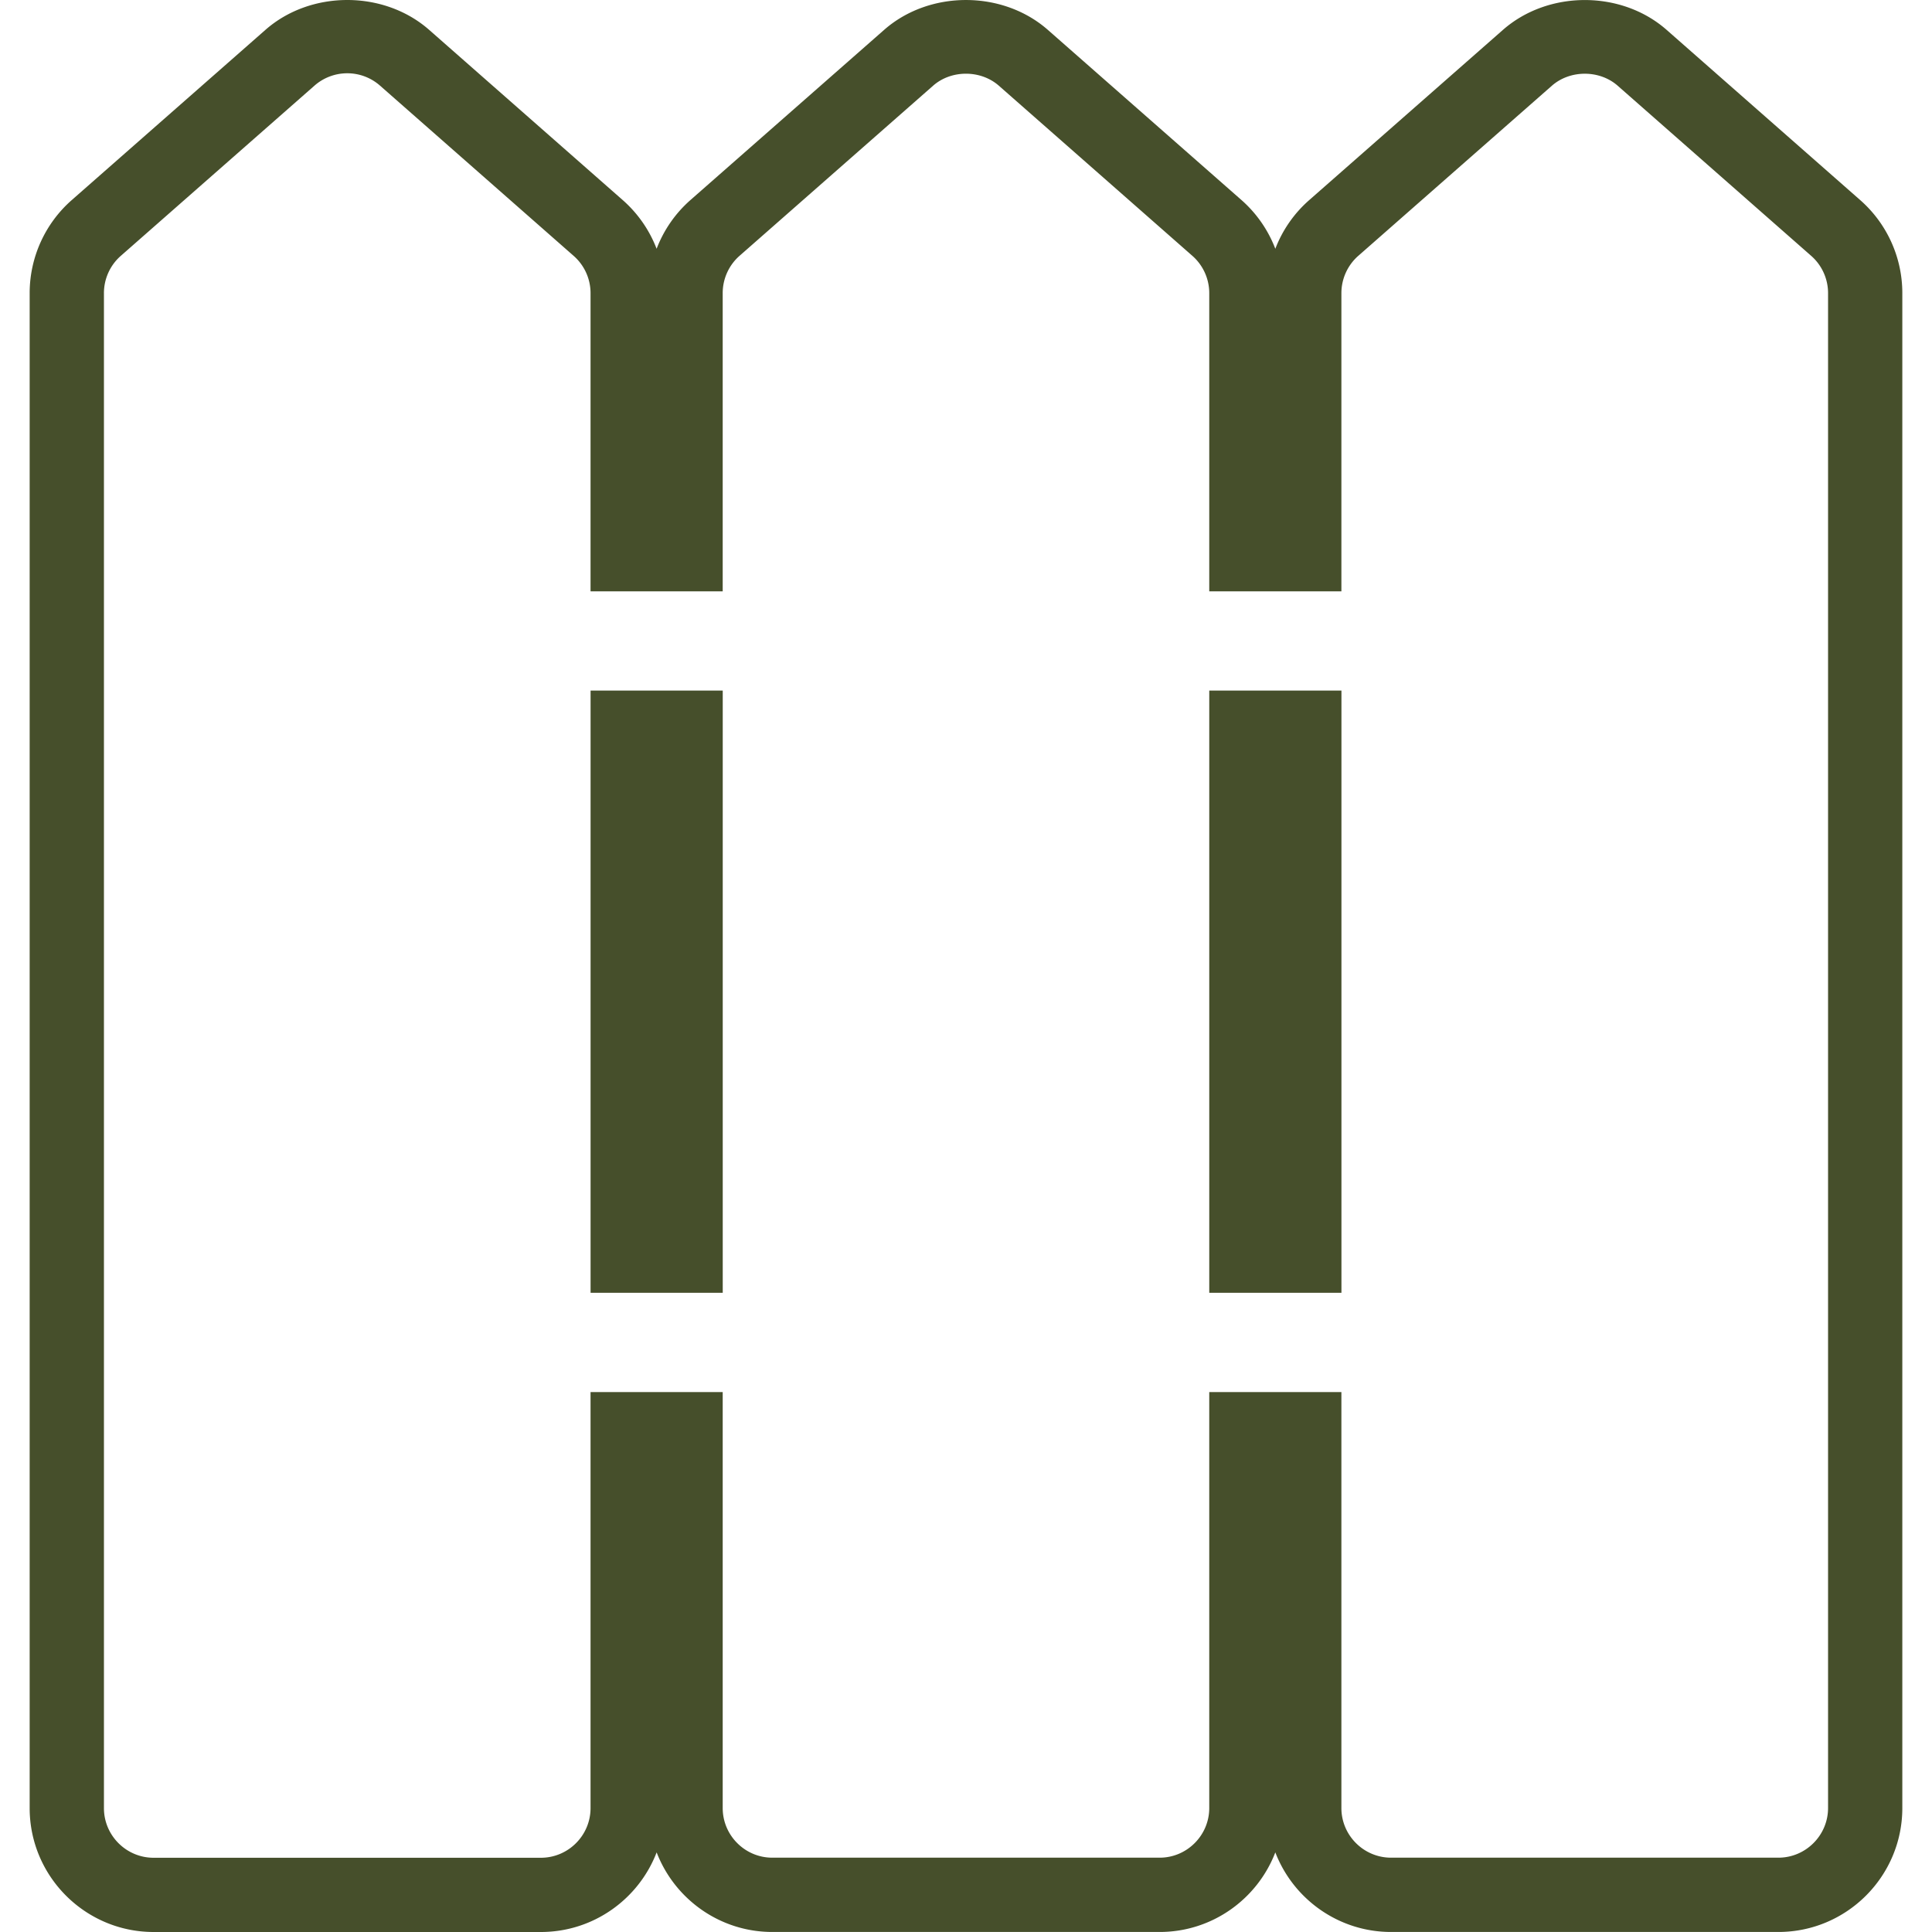 <svg xmlns="http://www.w3.org/2000/svg" width="800" height="800" viewBox="0 0 304.634 304.634" xml:space="preserve" fill="#464F2B"><path style="fill:#464f2b" d="M85.282 304.634h-61.06c-10.773 0-19.544-8.766-19.544-19.539V46.216a19.526 19.526 0 0 1 6.647-14.678L41.859 4.704c7.136-6.27 18.655-6.27 25.797-.005l30.525 26.84a19.552 19.552 0 0 1 5.352 7.688 19.488 19.488 0 0 1 5.338-7.688l30.542-26.834c7.142-6.27 18.655-6.27 25.803 0l30.534 26.834a19.556 19.556 0 0 1 5.341 7.688 19.43 19.43 0 0 1 5.357-7.688l30.54-26.834c7.147-6.264 18.658-6.264 25.788-.005l30.528 26.84a19.506 19.506 0 0 1 6.65 14.673v238.878c0 10.773-8.771 19.539-19.544 19.539h-61.068c-8.314 0-15.438-5.221-18.252-12.551-2.813 7.33-9.927 12.551-18.24 12.551h-61.074c-8.309 0-15.422-5.221-18.238-12.551-2.823 7.34-9.942 12.555-18.256 12.555zM54.759 11.554a7.826 7.826 0 0 0-5.172 1.95L19.053 40.338a7.815 7.815 0 0 0-2.664 5.884V285.1c0 4.312 3.514 7.828 7.833 7.828h61.06c4.32 0 7.834-3.517 7.834-7.828v-65.597h20.839v65.585c0 4.312 3.508 7.828 7.822 7.828h61.074c4.306 0 7.822-3.517 7.822-7.828v-65.585h20.836v65.585c0 4.312 3.522 7.828 7.834 7.828h61.068c4.312 0 7.834-3.517 7.834-7.828V46.211a7.813 7.813 0 0 0-2.665-5.873l-30.522-26.834c-2.859-2.505-7.479-2.505-10.344 0l-30.54 26.834a7.836 7.836 0 0 0-2.665 5.884v47.019h-20.836V46.222a7.836 7.836 0 0 0-2.665-5.884l-30.522-26.834c-2.862-2.505-7.488-2.513-10.35.005l-30.529 26.829a7.833 7.833 0 0 0-2.653 5.884v47.019H93.116V46.222a7.81 7.81 0 0 0-2.665-5.878L59.928 13.509a7.803 7.803 0 0 0-5.169-1.955zm156.757 192.294h-20.842v-94.962h20.842v94.962zm-97.556 0H93.121v-94.962h20.839v94.962z"/></svg>